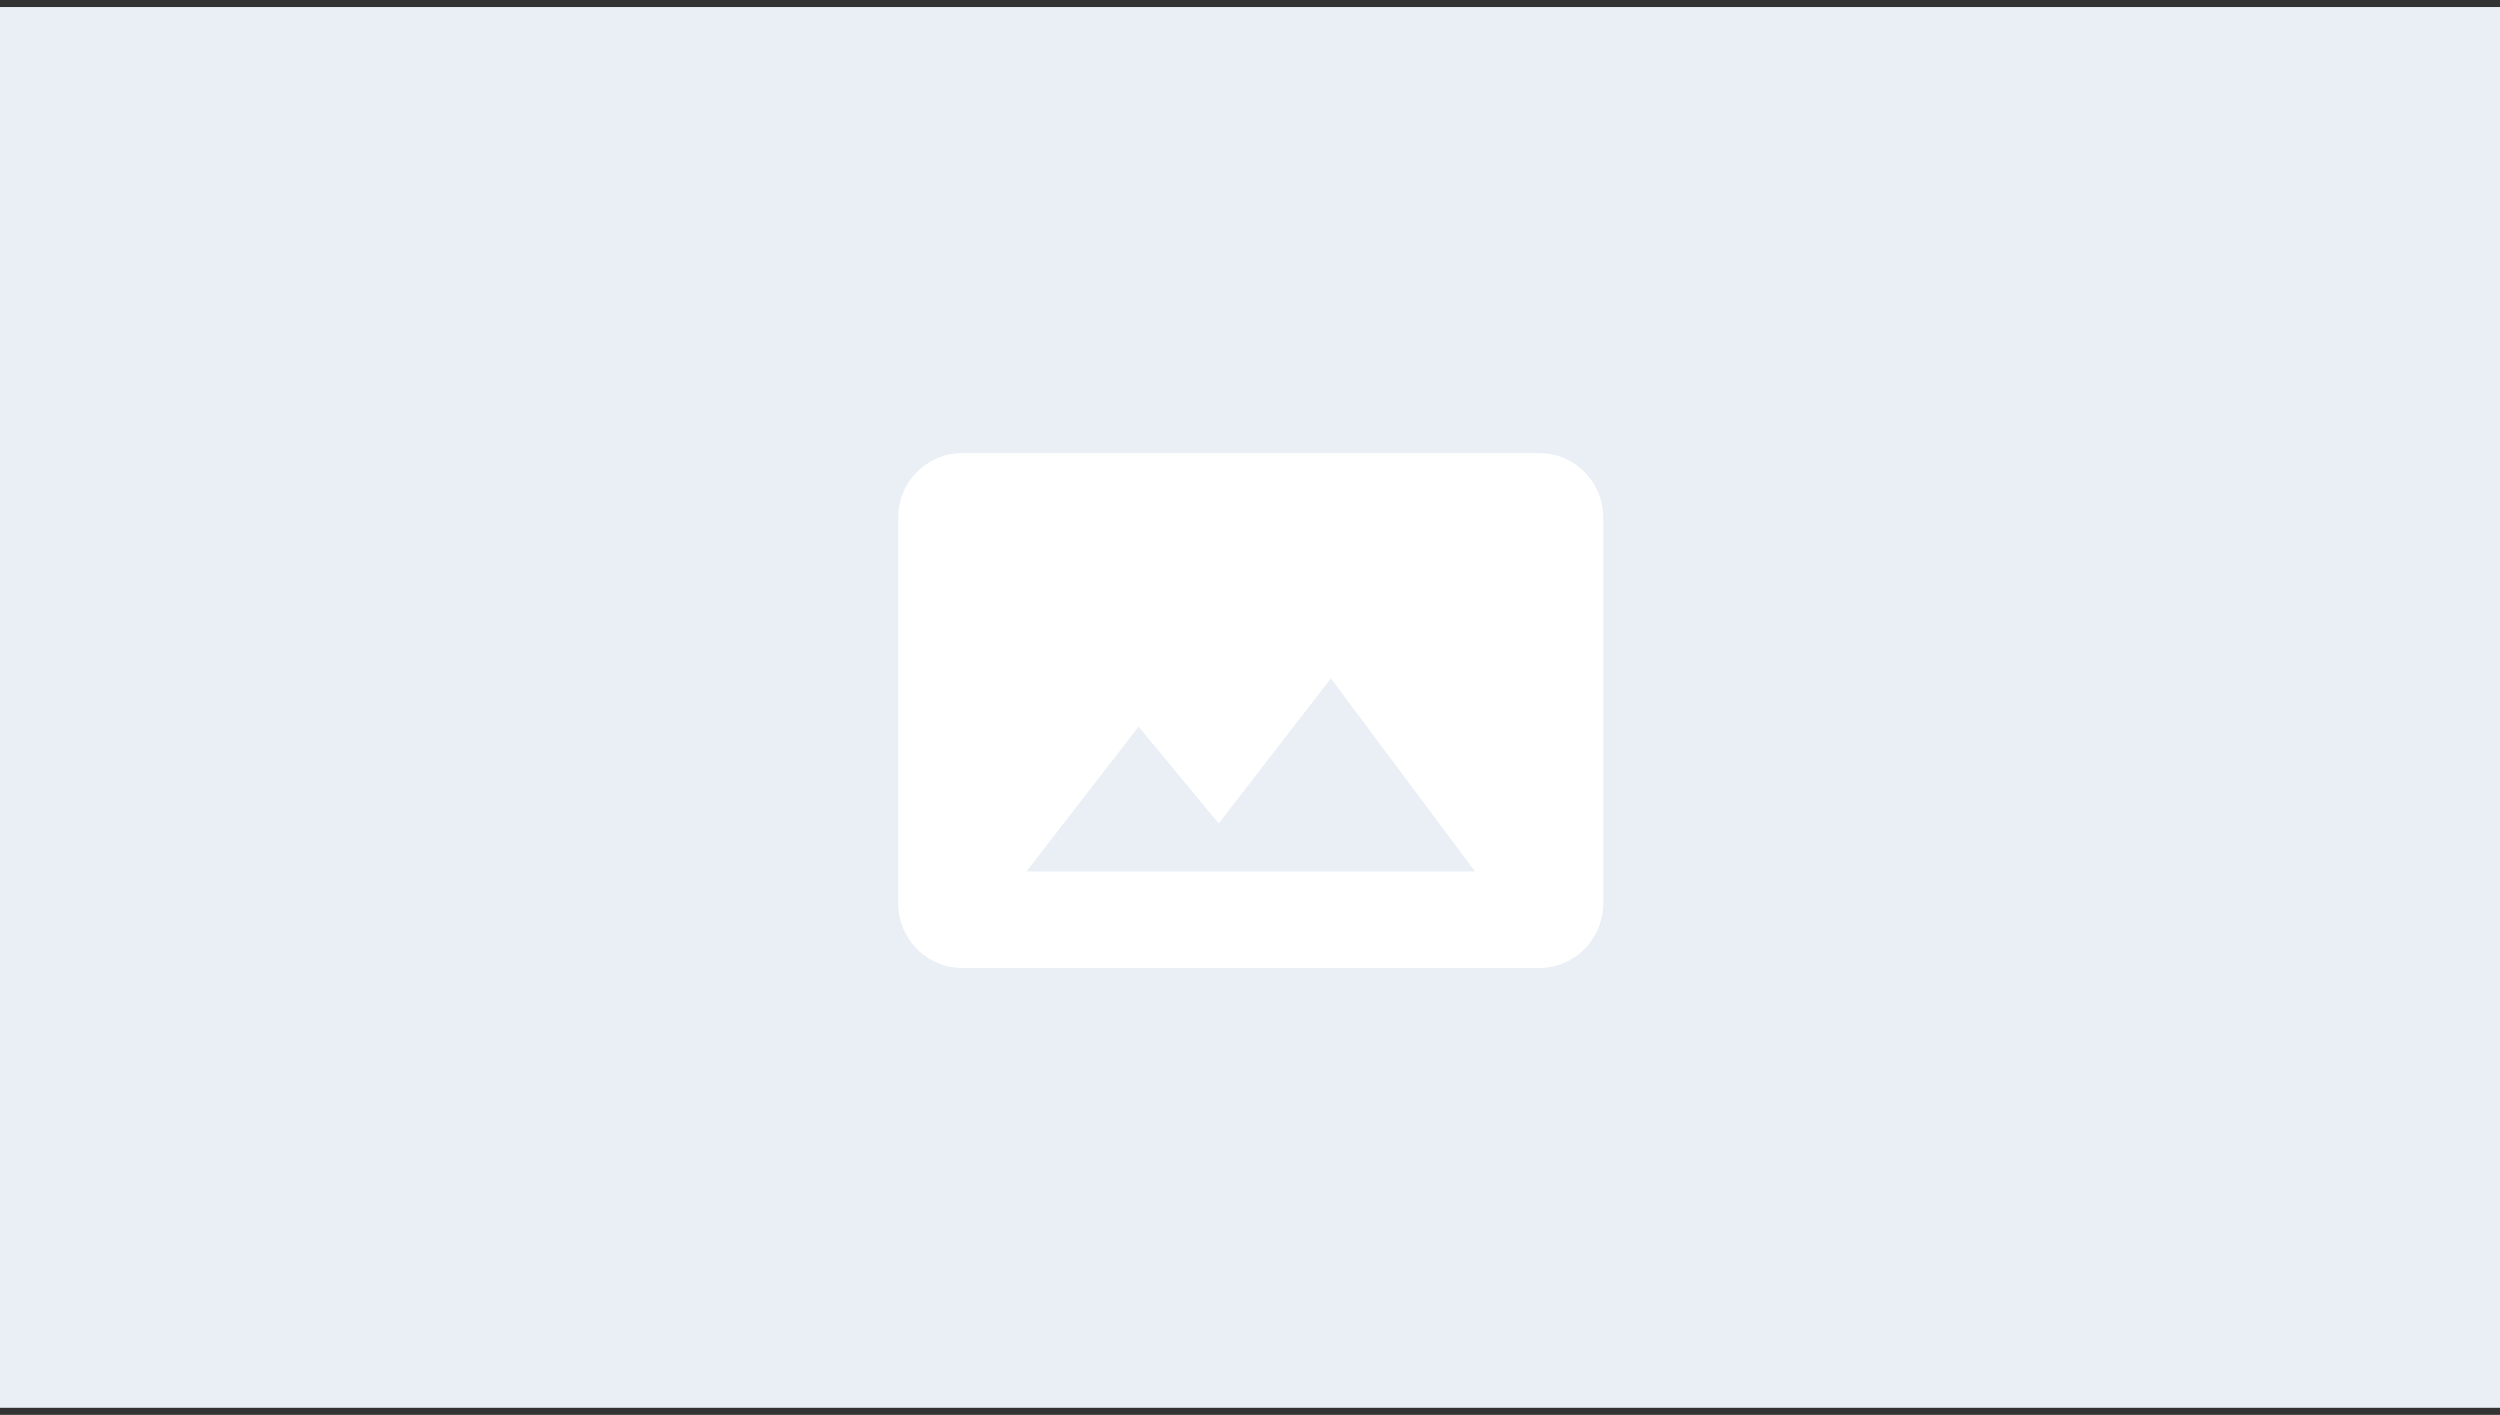 <svg width="182" height="103" viewBox="0 0 182 103" fill="none" xmlns="http://www.w3.org/2000/svg">
<rect x="0" y="0" width="182" height="103" fill="#333333" stroke="none"/>
<path d="M182 0.512H0V102.487H182V0.512Z" fill="#E9EFF5"/>
<path d="M116.716 65.785V37.666C116.712 36.424 116.219 35.234 115.345 34.356C114.471 33.478 113.287 32.983 112.05 32.98H70.057C68.821 32.983 67.637 33.478 66.762 34.356C65.888 35.234 65.395 36.424 65.392 37.666V65.785C65.395 67.027 65.888 68.217 66.762 69.095C67.637 69.973 68.821 70.468 70.057 70.472H112.05C113.287 70.468 114.471 69.973 115.345 69.095C116.219 68.217 116.712 67.027 116.716 65.785V65.785ZM82.889 52.898L88.722 59.951L96.886 49.383L107.384 63.443H74.724L82.889 52.898Z" fill="white"/>
</svg>
